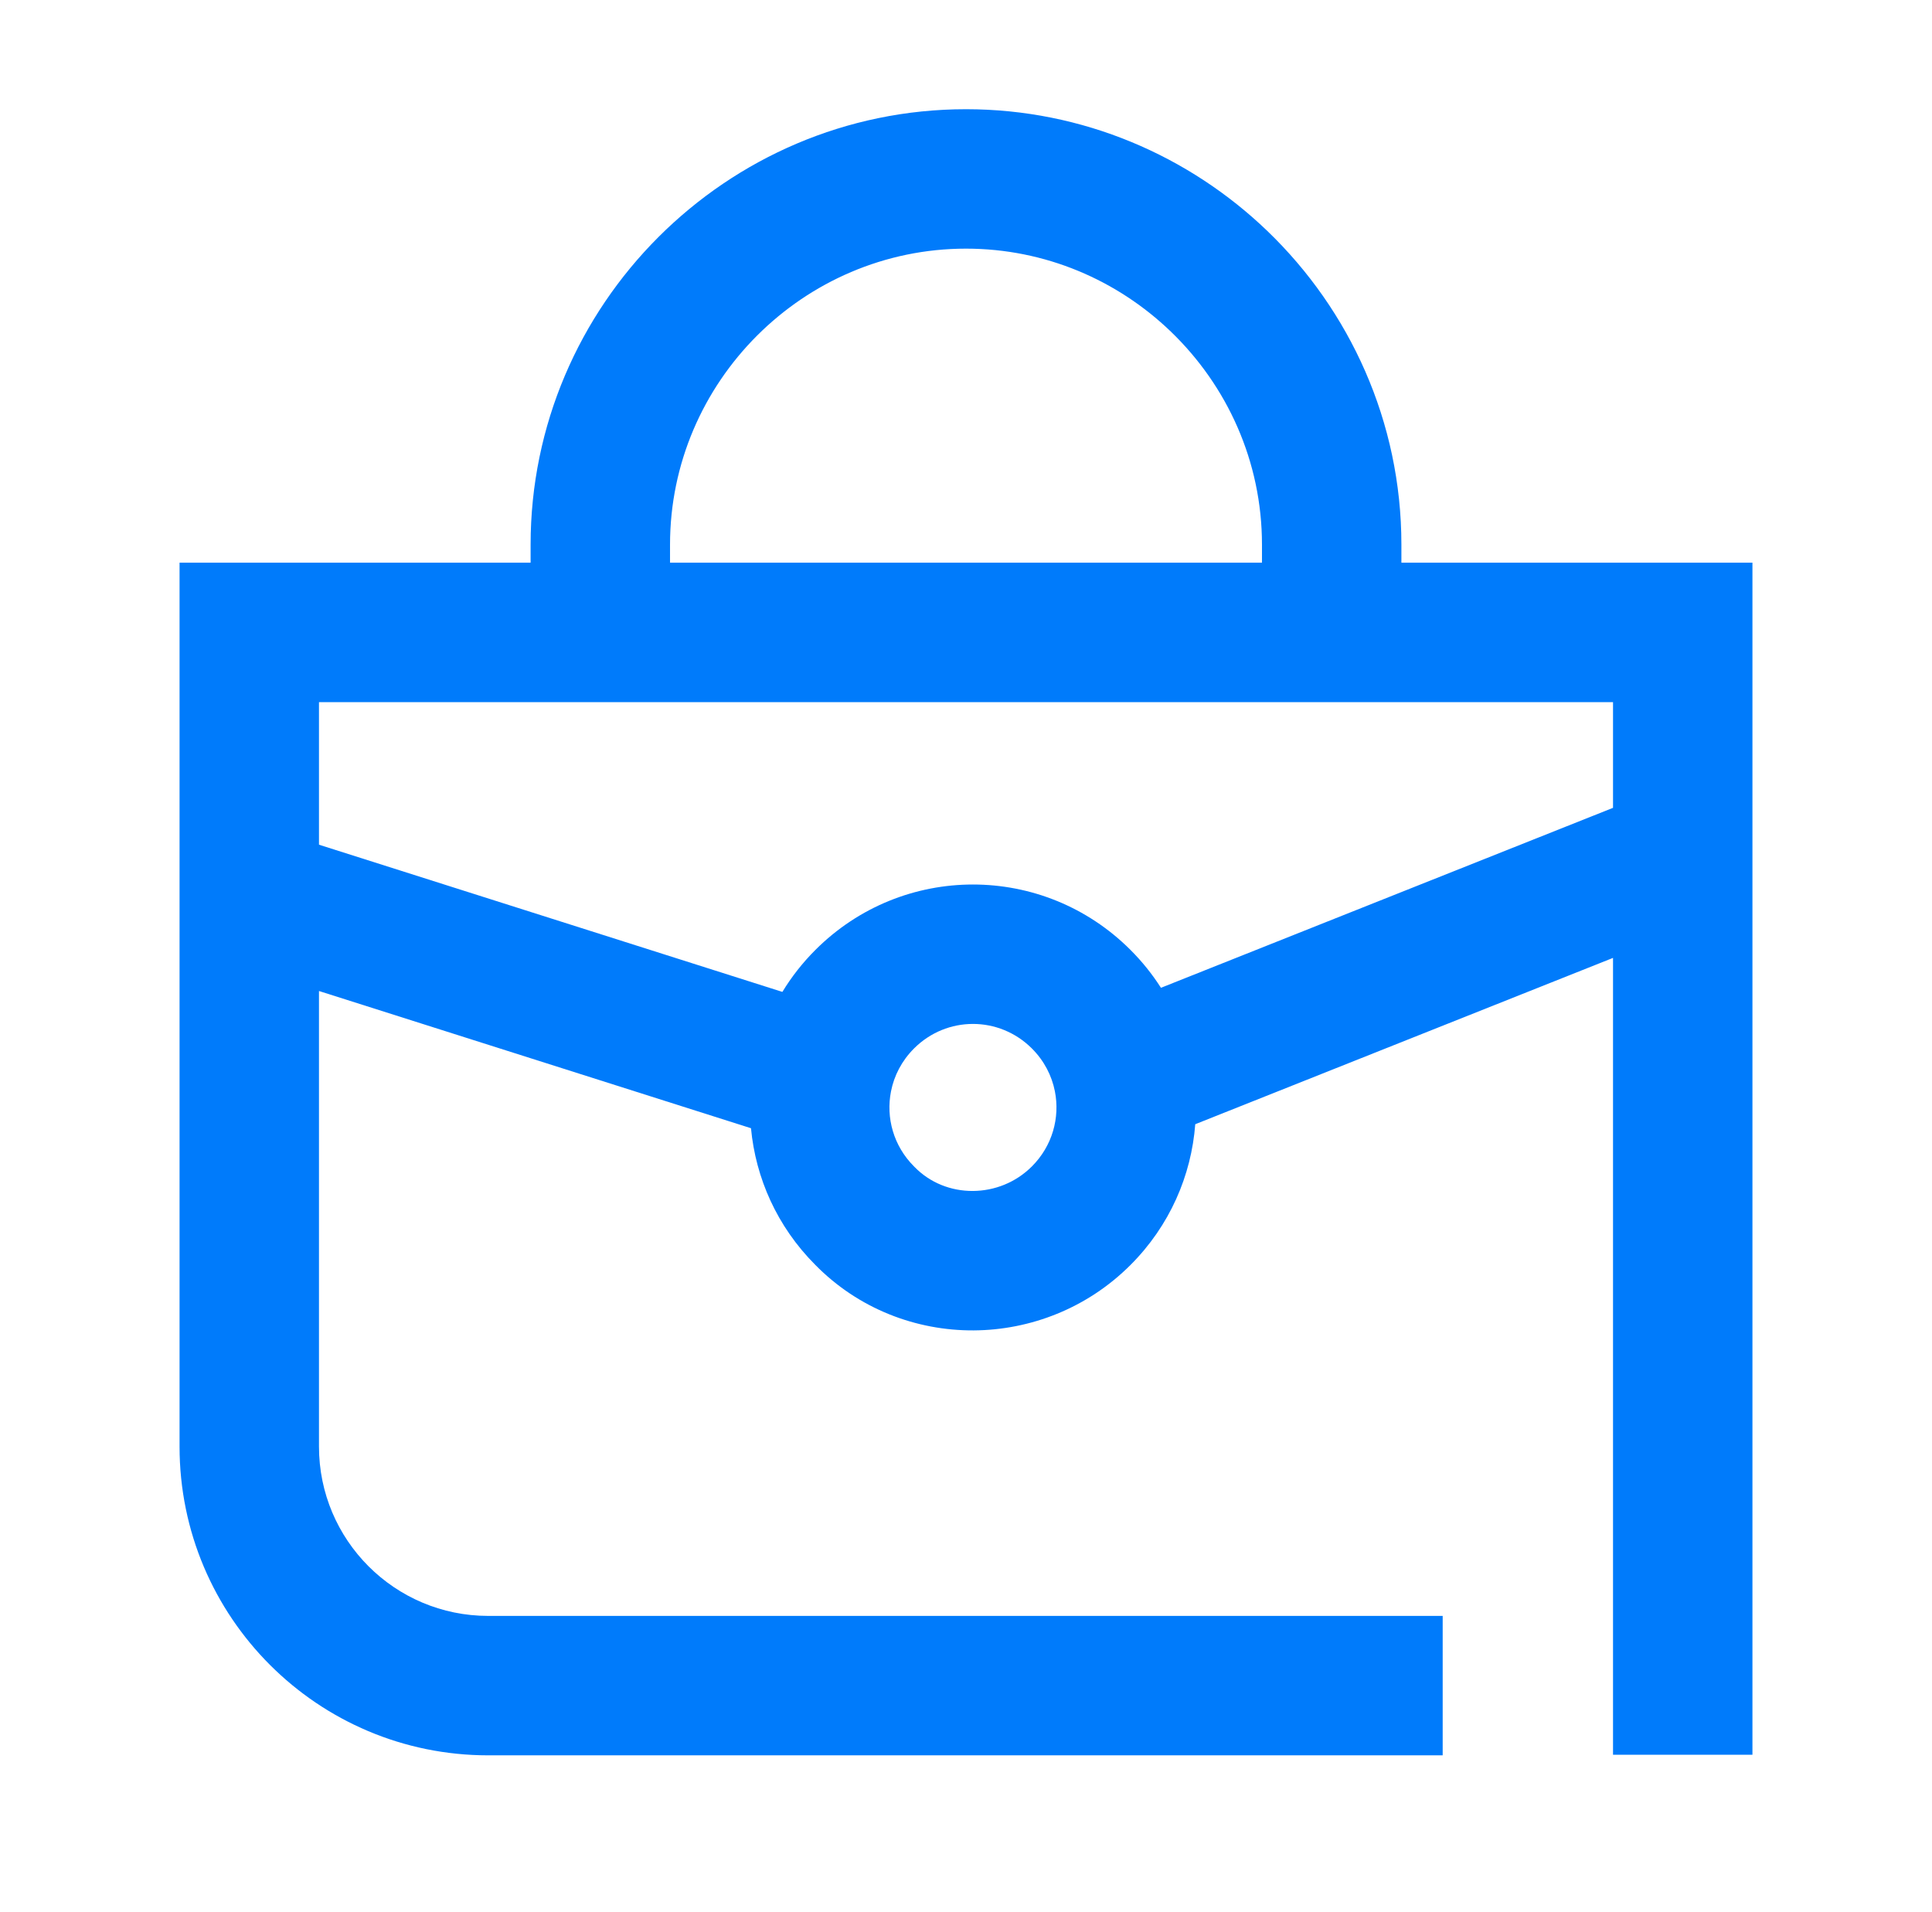 <svg width="97" height="96" viewBox="0 0 97 96" fill="none" xmlns="http://www.w3.org/2000/svg">
<path fill-rule="evenodd" clip-rule="evenodd" d="M48.5 12.483C40.335 12.483 33.64 19.178 33.64 27.343V28.25H63.36V27.343C63.36 23.164 61.61 19.366 58.783 16.646C56.098 14.064 52.472 12.483 48.5 12.483ZM70.36 28.25V27.343C70.36 21.167 67.765 15.575 63.636 11.602C59.711 7.826 54.368 5.483 48.5 5.483C36.469 5.483 26.64 15.312 26.64 27.343V28.25H9.015V72.626C9.015 81.186 15.954 88.126 24.515 88.126H72.433V81.126H24.515C19.82 81.126 16.015 77.32 16.015 72.626V49.753L37.705 56.642C37.939 59.139 39.013 61.575 40.924 63.493C43.105 65.72 46.013 66.809 48.888 66.792C51.725 66.775 54.584 65.683 56.758 63.508C58.731 61.536 59.815 59.015 60.01 56.441L80.985 48.091V88.096H87.985V28.25H70.36ZM80.985 40.557V35.25H16.015V42.408L39.281 49.798C39.738 49.046 40.291 48.338 40.939 47.69C45.317 43.312 52.38 43.312 56.758 47.69C57.347 48.278 57.857 48.917 58.288 49.592L80.985 40.557ZM51.809 52.639C50.164 50.995 47.533 50.995 45.889 52.639C45.269 53.26 44.889 54.009 44.735 54.789C44.474 56.111 44.856 57.526 45.889 58.559L45.904 58.574L45.92 58.59C46.697 59.386 47.75 59.798 48.846 59.792C49.926 59.785 50.995 59.372 51.809 58.559C52.841 57.526 53.223 56.111 52.963 54.789C52.809 54.009 52.429 53.26 51.809 52.639Z" fill="#007BFB"/>
</svg>
